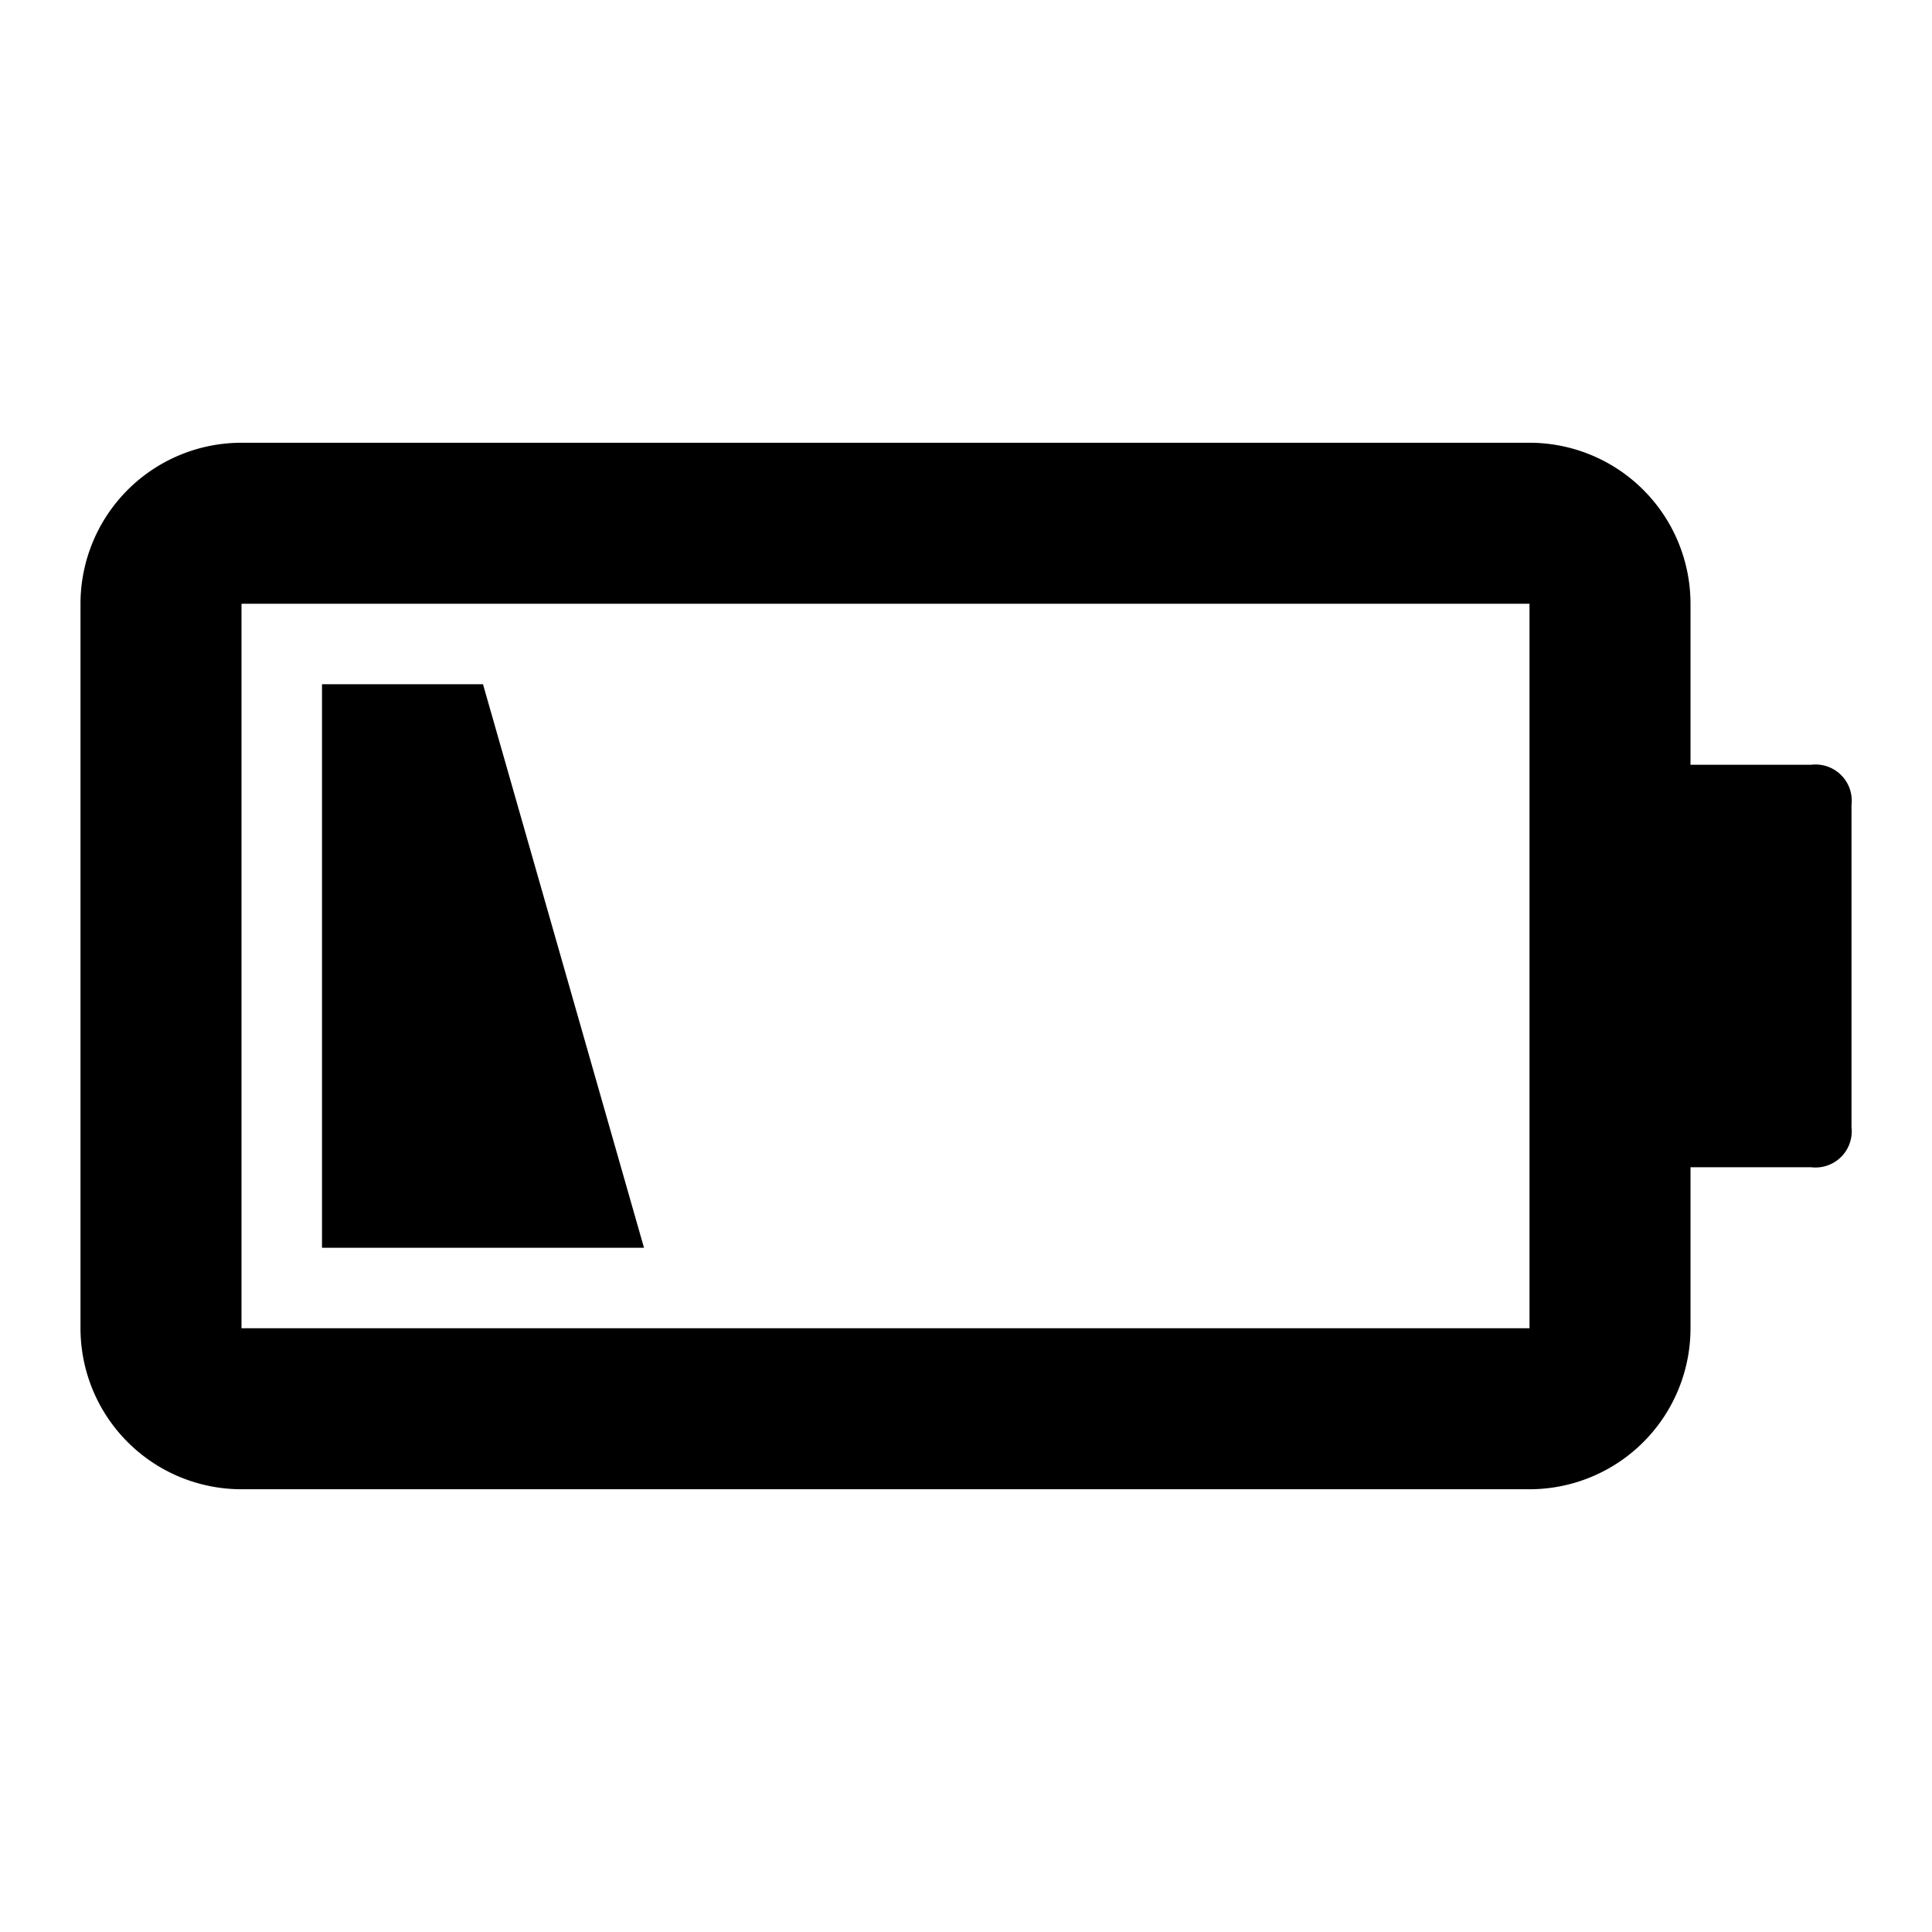 <?xml version="1.0" encoding="utf-8"?>
<!-- Uploaded to: SVG Repo, www.svgrepo.com, Generator: SVG Repo Mixer Tools -->
<svg width="800px" height="800px" viewBox="0 0 48 48" xmlns="http://www.w3.org/2000/svg">
  <g id="Layer_2" data-name="Layer 2">
    <g id="Icons">
      <g>
        <rect width="48" height="48" fill="none"/>
        <path d="M45,19H42V15a4,4,0,0,0-4-4H6a4,4,0,0,0-4,4V33a4,4,0,0,0,4,4H38a4,4,0,0,0,4-4V29h3a.9.9,0,0,0,1-1V20A.9.9,0,0,0,45,19ZM6,33V15H38V33ZM8,17h4l4,14H8Z"/>
      </g>
    </g>
  </g>
</svg>